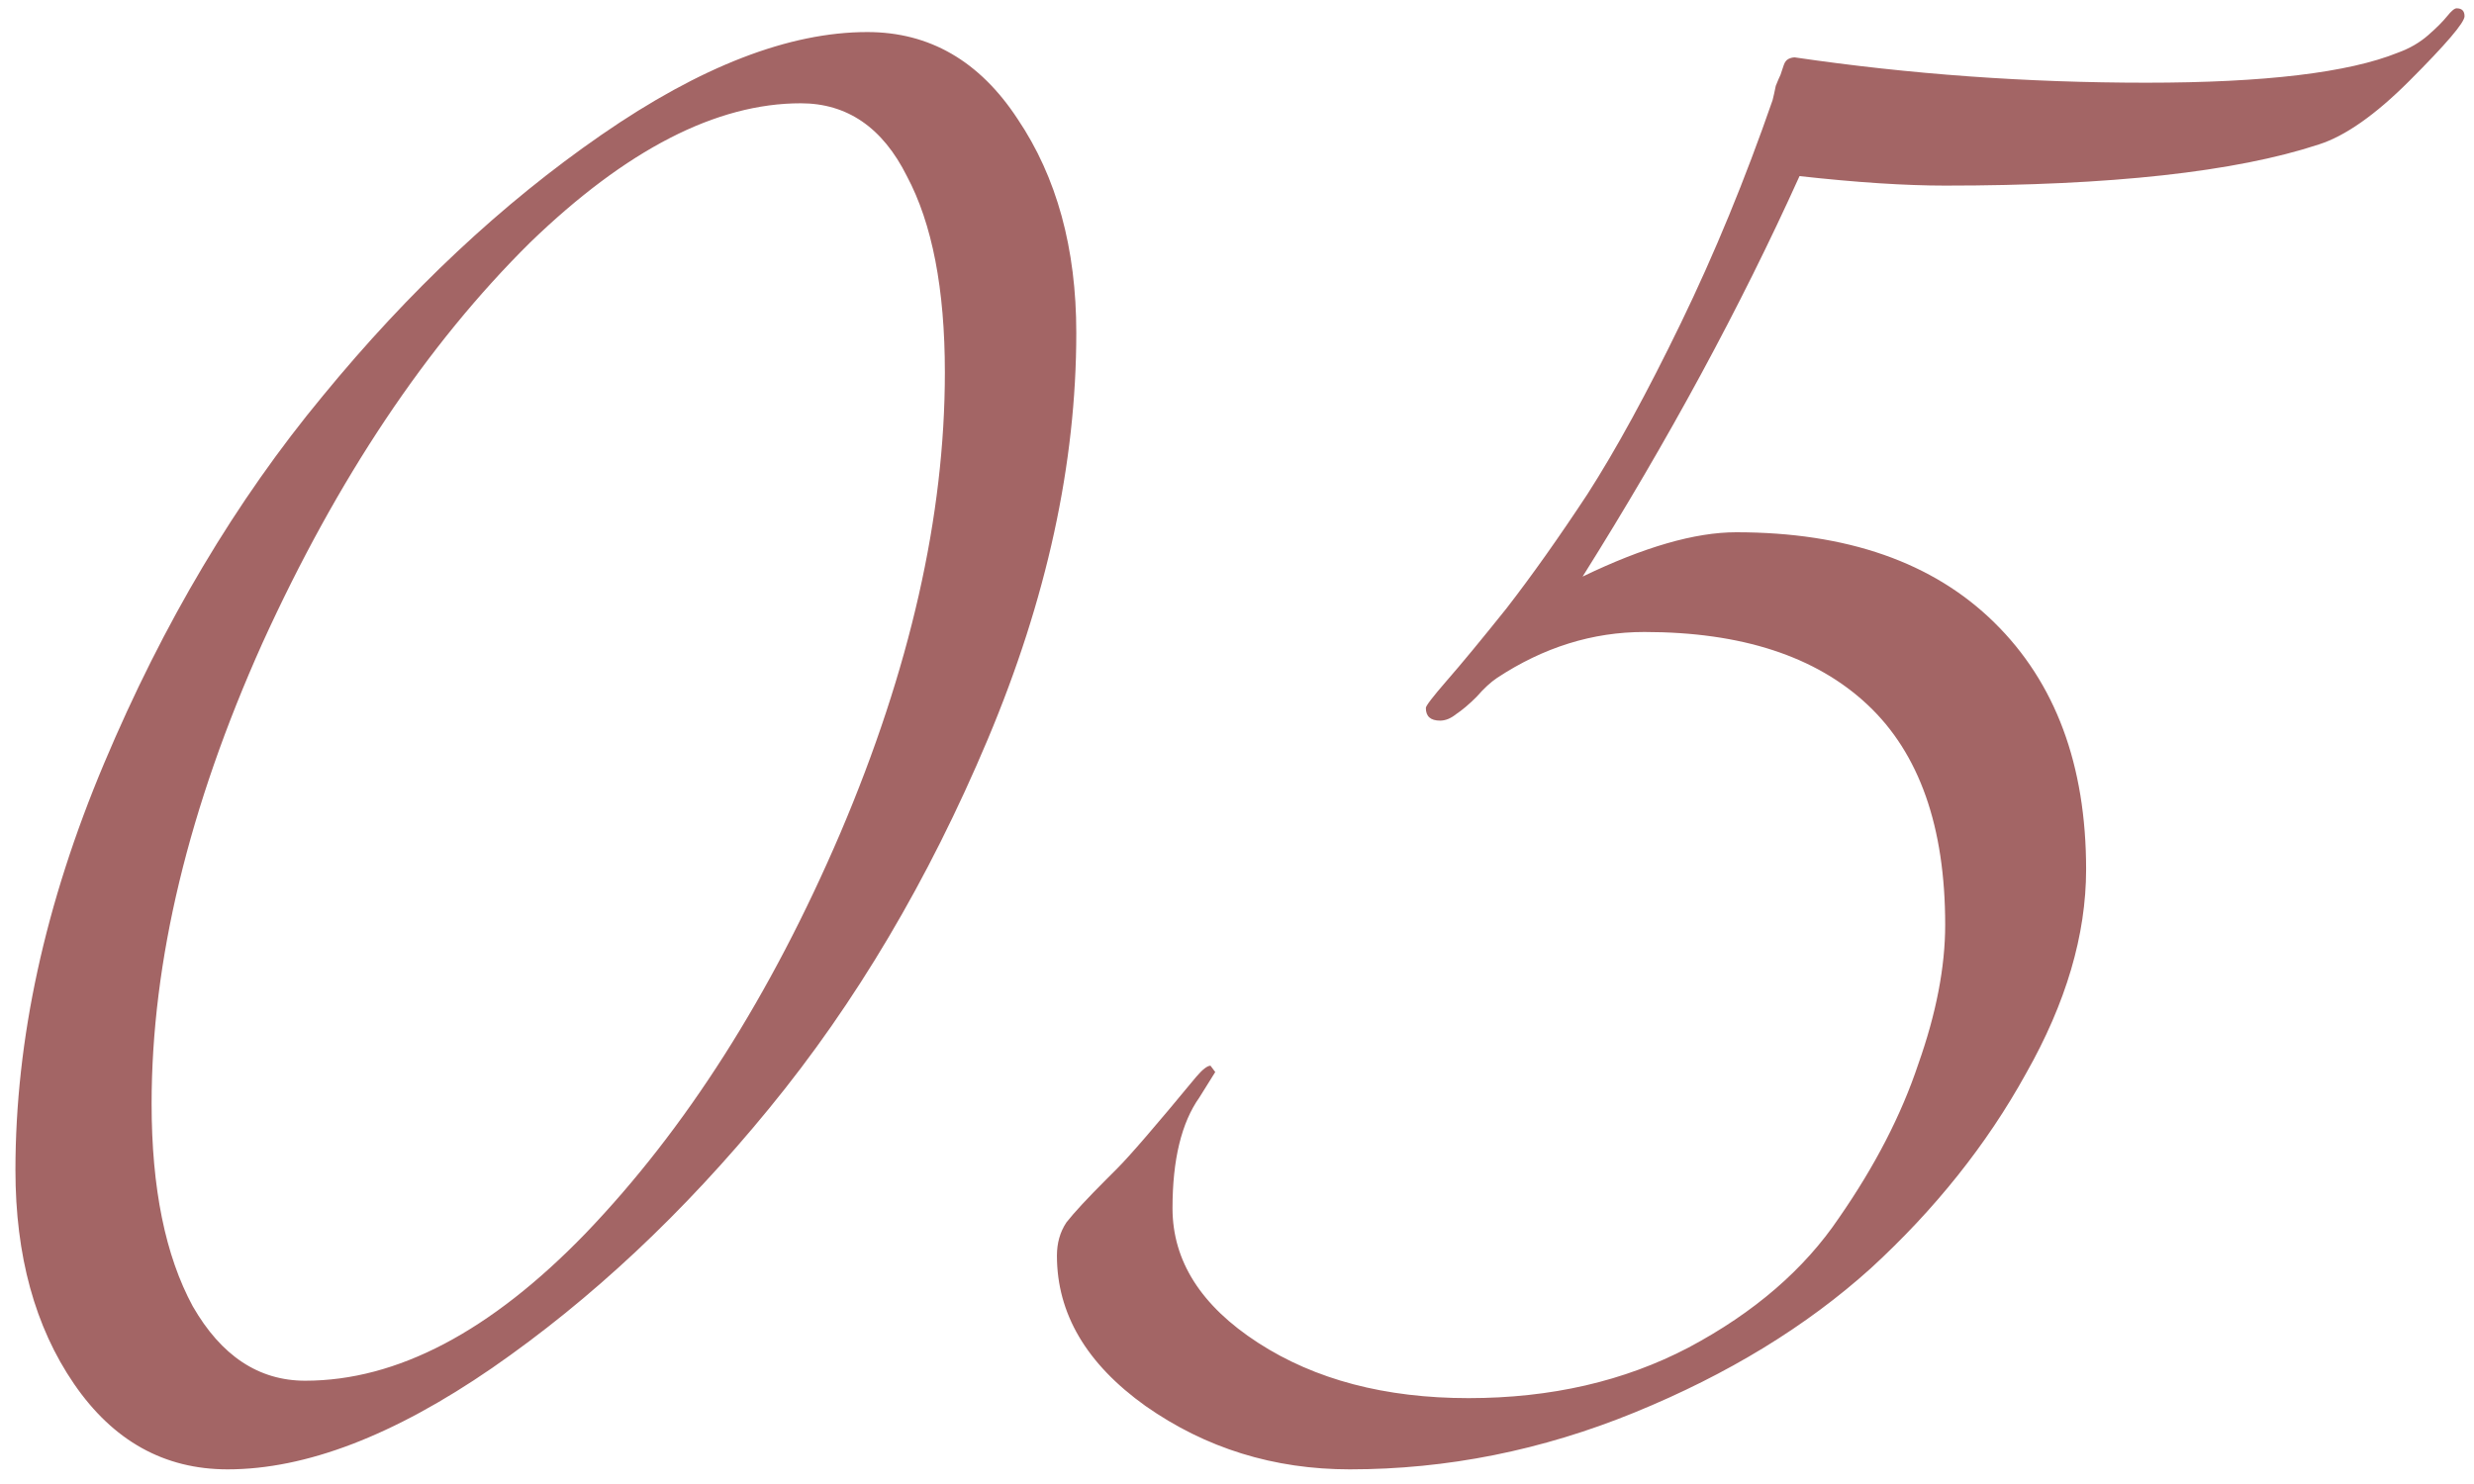 <?xml version="1.0" encoding="UTF-8"?> <svg xmlns="http://www.w3.org/2000/svg" width="150" height="90" viewBox="0 0 150 90" fill="none"><path d="M52.584 1.944C56.36 1.944 59.4 3.704 61.704 7.224C64.072 10.744 65.256 15.064 65.256 20.184C65.256 28.12 63.464 36.344 59.88 44.856C56.296 53.368 51.88 60.824 46.632 67.224C41.448 73.56 35.848 78.808 29.832 82.968C23.88 87.064 18.536 89.112 13.8 89.112C9.96 89.112 6.856 87.384 4.488 83.928C2.12 80.472 0.936 76.152 0.936 70.968C0.936 63.032 2.728 54.808 6.312 46.296C9.896 37.784 14.312 30.36 19.56 24.024C24.808 17.624 30.44 12.344 36.456 8.184C42.472 4.024 47.848 1.944 52.584 1.944ZM57.288 22.584C57.288 17.528 56.52 13.56 54.984 10.68C53.512 7.736 51.368 6.264 48.552 6.264C43.432 6.264 37.96 9.08 32.136 14.712C25.864 20.92 20.456 29.016 15.912 39C11.432 48.984 9.192 58.296 9.192 66.936C9.192 72.056 10.024 76.152 11.688 79.224C13.416 82.232 15.688 83.736 18.504 83.736C24.072 83.736 29.736 80.76 35.496 74.808C41.576 68.472 46.728 60.376 50.952 50.52C55.176 40.6 57.288 31.288 57.288 22.584ZM81.841 89.112C77.234 89.112 73.106 87.832 69.457 85.272C65.874 82.712 64.082 79.672 64.082 76.152C64.082 75.384 64.273 74.712 64.657 74.136C65.106 73.56 65.906 72.696 67.058 71.544C67.377 71.224 67.602 71 67.73 70.872C68.498 70.104 70.097 68.248 72.529 65.304C72.913 64.856 73.201 64.632 73.394 64.632L73.681 65.016L72.722 66.552C71.633 68.088 71.09 70.328 71.09 73.272C71.09 76.472 72.817 79.192 76.273 81.432C79.73 83.672 83.986 84.792 89.041 84.792C94.034 84.792 98.481 83.768 102.386 81.72C106.354 79.608 109.394 76.984 111.506 73.848C113.682 70.712 115.282 67.608 116.306 64.536C117.394 61.464 117.938 58.648 117.938 56.088C117.938 50.136 116.37 45.688 113.234 42.744C110.098 39.8 105.586 38.328 99.698 38.328C96.561 38.328 93.585 39.256 90.769 41.112C90.385 41.368 89.969 41.752 89.522 42.264C89.073 42.712 88.657 43.064 88.273 43.32C87.954 43.576 87.633 43.704 87.314 43.704C86.737 43.704 86.45 43.448 86.45 42.936C86.45 42.808 86.865 42.264 87.698 41.304C88.594 40.28 89.809 38.808 91.346 36.888C92.882 34.904 94.513 32.6 96.242 29.976C97.969 27.288 99.858 23.832 101.906 19.608C103.954 15.384 105.81 10.872 107.474 6.072C107.538 5.816 107.602 5.528 107.666 5.208C107.794 4.888 107.89 4.664 107.954 4.536C108.018 4.344 108.082 4.152 108.146 3.96C108.21 3.768 108.306 3.64 108.434 3.576C108.562 3.512 108.69 3.48 108.818 3.48C115.794 4.504 122.898 5.016 130.13 5.016C137.298 5.016 142.386 4.408 145.394 3.192C146.098 2.936 146.706 2.584 147.218 2.136C147.73 1.688 148.114 1.304 148.37 0.984C148.626 0.664 148.818 0.504 148.946 0.504C149.266 0.504 149.426 0.664 149.426 0.984C149.426 1.368 148.306 2.68 146.066 4.92C144.018 6.968 142.194 8.248 140.594 8.76C135.538 10.424 127.986 11.256 117.938 11.256C115.506 11.256 112.562 11.064 109.106 10.68C105.522 18.616 101.138 26.712 95.954 34.968C99.665 33.176 102.77 32.28 105.266 32.28C111.986 32.28 117.202 34.104 120.914 37.752C124.626 41.4 126.482 46.392 126.482 52.728C126.482 56.696 125.266 60.824 122.834 65.112C120.466 69.4 117.33 73.336 113.426 76.92C109.522 80.44 104.754 83.352 99.121 85.656C93.49 87.96 87.73 89.112 81.841 89.112Z" fill="#A36565"></path></svg> 